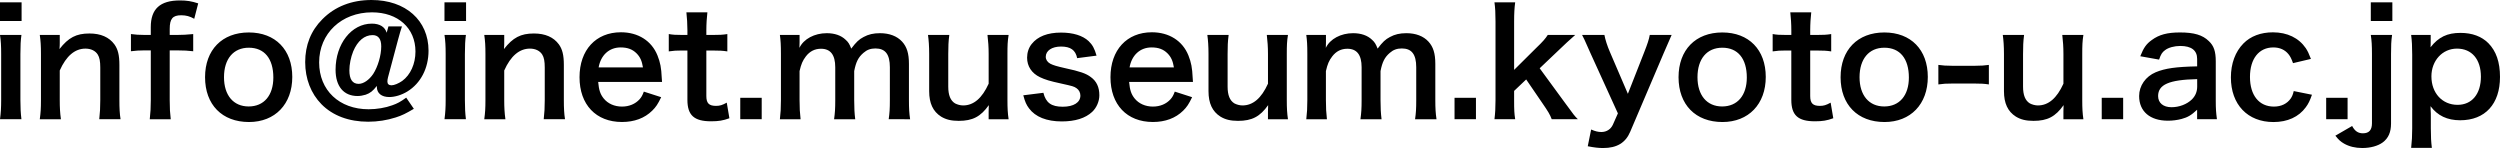 <svg xmlns="http://www.w3.org/2000/svg" width="236.471" height="14">
  <path d="M2.042.223v1.763H0V.223h2.042zm-.015 3.083c-.069.513-.097.972-.097 1.819v4.333c0 .765.028 1.235.097 1.817H0c.084-.623.11-1.109.11-1.803V5.111c0-.764-.026-1.236-.11-1.805h2.027zm1.736 7.969c.083-.596.111-1.026.111-1.803V5.111c0-.764-.027-1.236-.111-1.805h1.889v.736c0 .208 0 .25-.026.597.847-1.083 1.583-1.472 2.833-1.472 1.068 0 1.86.347 2.36 1.027.333.458.474 1.014.474 1.944v3.334c0 .762.027 1.291.11 1.803H9.388c.07-.623.097-1.096.097-1.803V6.389c0-.583-.069-.958-.235-1.222-.224-.362-.64-.569-1.168-.569-.999 0-1.819.694-2.431 2.069v2.806c0 .68.027 1.207.111 1.805h-2v-.003zm9.941-6.511c-.528 0-.89.027-1.319.083V3.221c.389.056.806.084 1.306.084h.57v-.736c0-1.722.874-2.528 2.763-2.528.625 0 1.084.069 1.723.278l-.375 1.458c-.417-.236-.765-.333-1.236-.333-.806 0-1.083.333-1.083 1.292v.57h.653c.555 0 .985-.028 1.569-.084v1.626c-.485-.056-.86-.083-1.542-.083h-.681v4.708c0 .793.028 1.194.098 1.805h-1.985c.068-.651.098-1.082.098-1.805V4.764h-.559zm5.692 2.541c0-2.583 1.611-4.235 4.14-4.235 2.514 0 4.11 1.639 4.11 4.208 0 2.57-1.625 4.264-4.097 4.264-2.541-.001-4.153-1.64-4.153-4.237zm1.792 0c0 1.708.89 2.765 2.334 2.765s2.333-1.043 2.333-2.737c0-1.792-.847-2.82-2.318-2.82-1.46.001-2.349 1.057-2.349 2.792zM38.019 2.5c-.11.334-.223.708-.375 1.279l-.944 3.54c-.042.153-.056.279-.056.404 0 .221.14.346.39.346s.68-.18 1.014-.416c.778-.569 1.25-1.611 1.25-2.777 0-2.222-1.653-3.708-4.111-3.708-2.889 0-5 2-5 4.735 0 2.64 1.903 4.432 4.681 4.432.765 0 1.597-.139 2.235-.376.474-.166.766-.319 1.32-.722l.722 1.055c-.75.443-1.11.626-1.722.82-.819.264-1.708.402-2.597.402-1.82 0-3.348-.57-4.417-1.652-1-1.016-1.542-2.417-1.542-3.986 0-1.611.542-2.973 1.625-4.056C31.671.625 33.255 0 35.144 0c3.223 0 5.39 1.931 5.39 4.792 0 1.653-.736 3.083-2 3.86-.542.334-1.182.527-1.709.527-.736 0-1.181-.359-1.181-.971v-.083c-.375.486-.625.682-1.056.833-.222.069-.514.125-.764.125-1.319 0-2.083-.916-2.083-2.486 0-2.444 1.5-4.361 3.43-4.361.75 0 1.237.306 1.404.861l.166-.597h1.278zm-4.611 2.361c-.224.556-.361 1.236-.361 1.792 0 .847.292 1.279.875 1.279.458 0 .986-.361 1.375-.932.444-.681.764-1.764.764-2.611 0-.708-.277-1.069-.819-1.069-.764-.001-1.417.541-1.834 1.541zM44.084.223v1.763h-2.042V.223h2.042zm-.014 3.083c-.068.513-.096.972-.096 1.819v4.333c0 .765.027 1.235.096 1.817h-2.026c.083-.623.11-1.109.11-1.803V5.111c0-.764-.027-1.236-.11-1.805h2.026zm1.736 7.969c.083-.596.111-1.026.111-1.803V5.111c0-.764-.028-1.236-.111-1.805h1.888v.736c0 .208 0 .25-.026.597.847-1.083 1.583-1.472 2.833-1.472 1.068 0 1.859.347 2.359 1.027.333.458.473 1.014.473 1.944v3.334c0 .762.028 1.291.11 1.803H51.43c.07-.623.097-1.096.097-1.803V6.389c0-.583-.068-.958-.235-1.222-.223-.361-.64-.569-1.166-.569-1 0-1.819.694-2.432 2.069v2.806c0 .68.028 1.207.112 1.805h-2v-.003zM56.581 7.75c.069.764.193 1.15.514 1.555.403.502 1.028.776 1.736.776.681 0 1.264-.248 1.667-.692.167-.193.264-.348.402-.723l1.64.527c-.32.668-.5.931-.849 1.277-.722.711-1.693 1.069-2.86 1.069-2.458 0-4.015-1.638-4.015-4.236 0-2.569 1.542-4.25 3.917-4.25 1.625 0 2.902.806 3.458 2.195.265.667.361 1.167.402 2.111 0 .027 0 .069.028.389l-6.04.002zm4.235-1.375c-.097-.611-.264-.986-.61-1.333-.375-.375-.848-.556-1.5-.556-1.083 0-1.875.723-2.083 1.89l4.193-.001zm6.095-5.208c-.057.486-.099 1.083-.099 1.708v.431h.584c.652 0 .958-.014 1.402-.084v1.64c-.458-.069-.722-.083-1.361-.083h-.625v4.305c0 .682.25.93.917.93.361 0 .583-.068 1.014-.305l.25 1.475c-.599.219-1.014.289-1.736.289-1.597 0-2.236-.568-2.236-2.027V4.778h-.527c-.514 0-.777.014-1.236.083v-1.64c.403.07.667.084 1.249.084h.515v-.43c0-.597-.042-1.208-.097-1.708h1.986zm3.109 10.108V9.25h2.028v2.025H70.02zm3.749 0c.069-.596.098-1.055.098-1.803V5.111c0-.875-.028-1.278-.098-1.805h1.861v.708c0 .083 0 .292-.014.514.402-.848 1.431-1.389 2.583-1.389.75 0 1.36.209 1.792.625.25.222.36.403.526.834.473-.625.737-.875 1.167-1.098.458-.25.932-.361 1.556-.361.889 0 1.61.278 2.083.792.458.5.652 1.125.652 2.111v3.431c0 .776.027 1.235.111 1.805H84.06c.083-.568.111-.985.111-1.805V6.361c0-1.222-.431-1.778-1.361-1.778-.458 0-.805.125-1.138.417-.487.417-.708.861-.875 1.723v2.75c0 .764.027 1.235.097 1.805h-2c.083-.584.111-1.012.111-1.805V6.361c0-1.167-.444-1.75-1.348-1.75-.583 0-1.056.236-1.431.722-.305.403-.443.722-.597 1.39v2.75c0 .75.027 1.168.097 1.805h-1.958v-.003zm21.634-7.969c-.097.597-.11 1.028-.11 1.805v4.362c0 .764.026 1.235.11 1.805h-1.889v-.735c0-.207 0-.25.015-.599-.764 1.084-1.527 1.488-2.848 1.488-.708 0-1.208-.125-1.667-.404-.764-.485-1.125-1.264-1.125-2.401V5.111c0-.764-.042-1.292-.111-1.805h2.015c-.083.625-.099 1.097-.099 1.805v3.083c0 .808.208 1.318.64 1.584.209.111.501.195.764.195 1 0 1.792-.682 2.417-2.057V5.111c0-.68-.041-1.208-.111-1.805h1.999zm3.289 5.471c.236.943.75 1.318 1.834 1.318 1.027 0 1.666-.402 1.666-1.056 0-.276-.139-.542-.36-.692-.265-.182-.348-.195-1.458-.445-1.098-.236-1.528-.375-2-.598-.792-.375-1.223-1.042-1.223-1.847 0-.485.152-.944.431-1.292.569-.722 1.514-1.083 2.777-1.083 1.141 0 2.042.278 2.611.806.361.347.556.694.75 1.375l-1.834.237c-.152-.764-.625-1.097-1.527-1.097-.86 0-1.443.389-1.443.972 0 .263.151.5.431.653.306.153.597.236 1.389.417 1.417.305 1.986.499 2.445.847.541.39.805.957.805 1.722 0 .569-.264 1.182-.681 1.57-.639.598-1.611.902-2.875.902-1.43 0-2.5-.43-3.097-1.237-.25-.333-.375-.61-.542-1.235l1.901-.237zm8.109-1.027c.07.764.194 1.15.514 1.555.403.502 1.028.776 1.736.776.681 0 1.264-.248 1.666-.692.168-.193.265-.348.403-.723l1.64.527c-.32.668-.501.931-.848 1.277-.724.711-1.695 1.069-2.861 1.069-2.458 0-4.014-1.638-4.014-4.236 0-2.569 1.542-4.25 3.917-4.25 1.625 0 2.902.806 3.458 2.195.264.667.358 1.167.401 2.111 0 .027 0 .069.027.389l-6.039.002zm4.236-1.375c-.099-.611-.265-.986-.611-1.333-.375-.375-.847-.556-1.5-.556-1.083 0-1.875.723-2.083 1.89l4.194-.001zm10.789-3.069c-.099.597-.111 1.028-.111 1.805v4.362c0 .764.027 1.235.111 1.805h-1.892v-.735c0-.207 0-.25.017-.599-.767 1.084-1.529 1.488-2.849 1.488-.707 0-1.209-.125-1.666-.404-.765-.485-1.126-1.264-1.126-2.401V5.111c0-.764-.042-1.292-.109-1.805h2.014c-.084.625-.098 1.097-.098 1.805v3.083c0 .808.209 1.318.639 1.584.209.111.5.195.764.195 1 0 1.793-.682 2.416-2.057V5.111c0-.68-.041-1.208-.11-1.805h2zm1.733 7.969c.07-.596.099-1.055.099-1.803V5.111c0-.875-.027-1.278-.099-1.805h1.861v.708c0 .083 0 .292-.014.514.399-.848 1.43-1.389 2.581-1.389.75 0 1.361.209 1.794.625.247.222.358.403.526.834.471-.625.736-.875 1.166-1.098.457-.25.93-.361 1.558-.361.889 0 1.61.278 2.081.792.459.5.652 1.125.652 2.111v3.431c0 .776.029 1.235.113 1.805h-2.029c.084-.568.111-.985.111-1.805V6.361c0-1.222-.431-1.778-1.361-1.778-.457 0-.807.125-1.139.417-.486.417-.709.861-.877 1.723v2.75c0 .764.028 1.235.098 1.805h-1.998c.082-.584.111-1.012.111-1.805V6.361c0-1.167-.445-1.75-1.349-1.75-.584 0-1.057.236-1.43.722-.307.403-.445.722-.598 1.39v2.75c0 .75.026 1.168.096 1.805h-1.955v-.003zm14.023 0V9.25h2.026v2.025h-2.026zM143.318.223c-.069.527-.1 1.014-.1 1.819V6.61l2.084-2.069c.639-.611.877-.889 1.098-1.236h2.599c-.793.708-.793.708-1.39 1.278l-1.973 1.875 2.348 3.208c.943 1.291.943 1.291 1.263 1.609h-2.472c-.166-.443-.334-.721-.918-1.568l-1.498-2.193-1.141 1.084v.9c0 .904.016 1.234.1 1.777h-1.959c.068-.568.099-1.041.099-1.805V2.042c0-.833-.029-1.292-.099-1.819h1.959zm7.121 4.804c-.61-1.375-.625-1.417-.793-1.722h2.113c.068.403.275 1.056.525 1.625l1.694 3.945 1.543-3.93c.332-.848.443-1.195.527-1.639h2.068c-.084.181-.334.75-.75 1.722l-3.166 7.431c-.445 1.055-1.267 1.542-2.558 1.542-.416 0-.819-.041-1.459-.168l.32-1.583c.389.168.652.236.973.236.486 0 .89-.264 1.084-.694l.474-1.069-2.595-5.696zm8.331 2.278c0-2.583 1.611-4.235 4.14-4.235 2.514 0 4.11 1.639 4.11 4.208 0 2.57-1.625 4.264-4.098 4.264-2.541-.001-4.152-1.64-4.152-4.237zm1.792 0c0 1.708.89 2.765 2.332 2.765 1.445 0 2.334-1.043 2.334-2.737 0-1.792-.848-2.82-2.319-2.82-1.458.001-2.347 1.057-2.347 2.792zm10.76-6.138c-.055.486-.098 1.083-.098 1.708v.431h.584c.654 0 .957-.014 1.402-.084v1.64c-.459-.069-.722-.083-1.359-.083h-.627v4.305c0 .682.25.93.916.93.363 0 .584-.068 1.017-.305l.25 1.475c-.599.219-1.015.289-1.736.289-1.599 0-2.234-.568-2.234-2.027V4.778h-.528c-.517 0-.777.014-1.236.083v-1.64c.402.07.666.084 1.25.084h.516v-.43c0-.597-.043-1.208-.098-1.708h1.981zm2.776 6.138c0-2.583 1.611-4.235 4.139-4.235 2.517 0 4.111 1.639 4.111 4.208 0 2.57-1.625 4.264-4.096 4.264-2.543-.001-4.154-1.64-4.154-4.237zm1.793 0c0 1.708.892 2.765 2.334 2.765 1.443 0 2.332-1.043 2.332-2.737 0-1.792-.846-2.82-2.32-2.82-1.456.001-2.346 1.057-2.346 2.792zm7.455-1.166c.402.056.75.083 1.305.083h2.154c.568 0 .916-.027 1.318-.083v1.847c-.459-.069-.75-.084-1.318-.084h-2.154c-.539 0-.846.015-1.305.084V6.139zm13.718-2.833c-.096.597-.108 1.028-.108 1.805v4.362c0 .764.026 1.235.108 1.805h-1.889v-.735c0-.207 0-.25.016-.599-.764 1.084-1.526 1.488-2.848 1.488-.709 0-1.209-.125-1.666-.404-.766-.485-1.125-1.264-1.125-2.401V5.111c0-.764-.043-1.292-.111-1.805h2.013c-.08.625-.097 1.097-.097 1.805v3.083c0 .808.209 1.318.64 1.584.209.111.5.195.764.195 1 0 1.791-.682 2.416-2.057V5.111c0-.68-.041-1.208-.109-1.805h1.996zm1.735 7.969V9.25h2.027v2.025h-2.027zm9.027-.9c-.558.527-.904.723-1.474.876-.403.108-.85.166-1.293.166-1.692 0-2.723-.876-2.723-2.334 0-.972.613-1.847 1.57-2.25.903-.375 1.93-.514 3.918-.556V5.57c0-.806-.543-1.223-1.599-1.223-.557 0-1.127.153-1.442.402-.267.195-.392.39-.558.889l-1.779-.318c.32-.806.57-1.167 1.099-1.541.682-.501 1.459-.709 2.654-.709 1.332 0 2.139.236 2.733.819.474.444.654.972.654 1.916v3.736c0 .736.027 1.111.111 1.734h-1.875v-.9h.004zm0-2.89c-2.654.056-3.695.514-3.695 1.598 0 .653.486 1.058 1.264 1.058.736 0 1.457-.277 1.931-.736.334-.334.502-.737.502-1.223l-.002-.697zm9.067-1.513c-.154-.43-.252-.625-.43-.847-.336-.416-.822-.639-1.432-.639-1.361 0-2.21 1.07-2.21 2.792 0 1.736.861 2.804 2.265 2.804.695 0 1.25-.273 1.598-.775.125-.195.195-.348.277-.693l1.723.347c-.195.556-.334.849-.582 1.183-.668.918-1.735 1.4-3.057 1.4-2.445 0-4.029-1.652-4.029-4.222 0-1.305.418-2.43 1.183-3.208.68-.694 1.653-1.056 2.79-1.056 1.363 0 2.445.528 3.113 1.5.178.278.289.5.484 1.015l-1.693.399zm3.136 5.303V9.25h2.025v2.025h-2.025z"/>
  <path d="M226.262 3.306c-.082.597-.098 1-.098 1.805v6.569c0 .82-.248 1.391-.789 1.793-.459.334-1.152.527-1.933.527-.666 0-1.233-.141-1.723-.417-.334-.194-.514-.36-.82-.749l1.586-.917c.248.472.556.692 1.015.692.584 0 .86-.305.86-.957V5.111c0-.806-.028-1.278-.11-1.805h2.012zm.027-3.083v1.763h-2.039V.223h2.039zm3.625 3.763c0 .153 0 .306-.015.486.765-.972 1.584-1.361 2.834-1.361 1.109 0 1.998.333 2.638.973.737.75 1.1 1.792 1.1 3.194 0 2.556-1.404 4.098-3.766 4.098-1.222 0-2.14-.433-2.806-1.333 0 .165 0 .165.015.443.014.099.014.348.014.599v1.054c0 .821.027 1.266.098 1.848h-1.959c.07-.651.099-1.123.099-1.832V5.167c0-.805-.027-1.264-.099-1.861h1.849l-.002.68zm2.486.612c-1.377 0-2.416 1.138-2.416 2.625 0 1.583 1.027 2.694 2.474 2.694 1.358 0 2.207-1.026 2.207-2.666-.001-1.639-.86-2.653-2.265-2.653z"/>
</svg>
